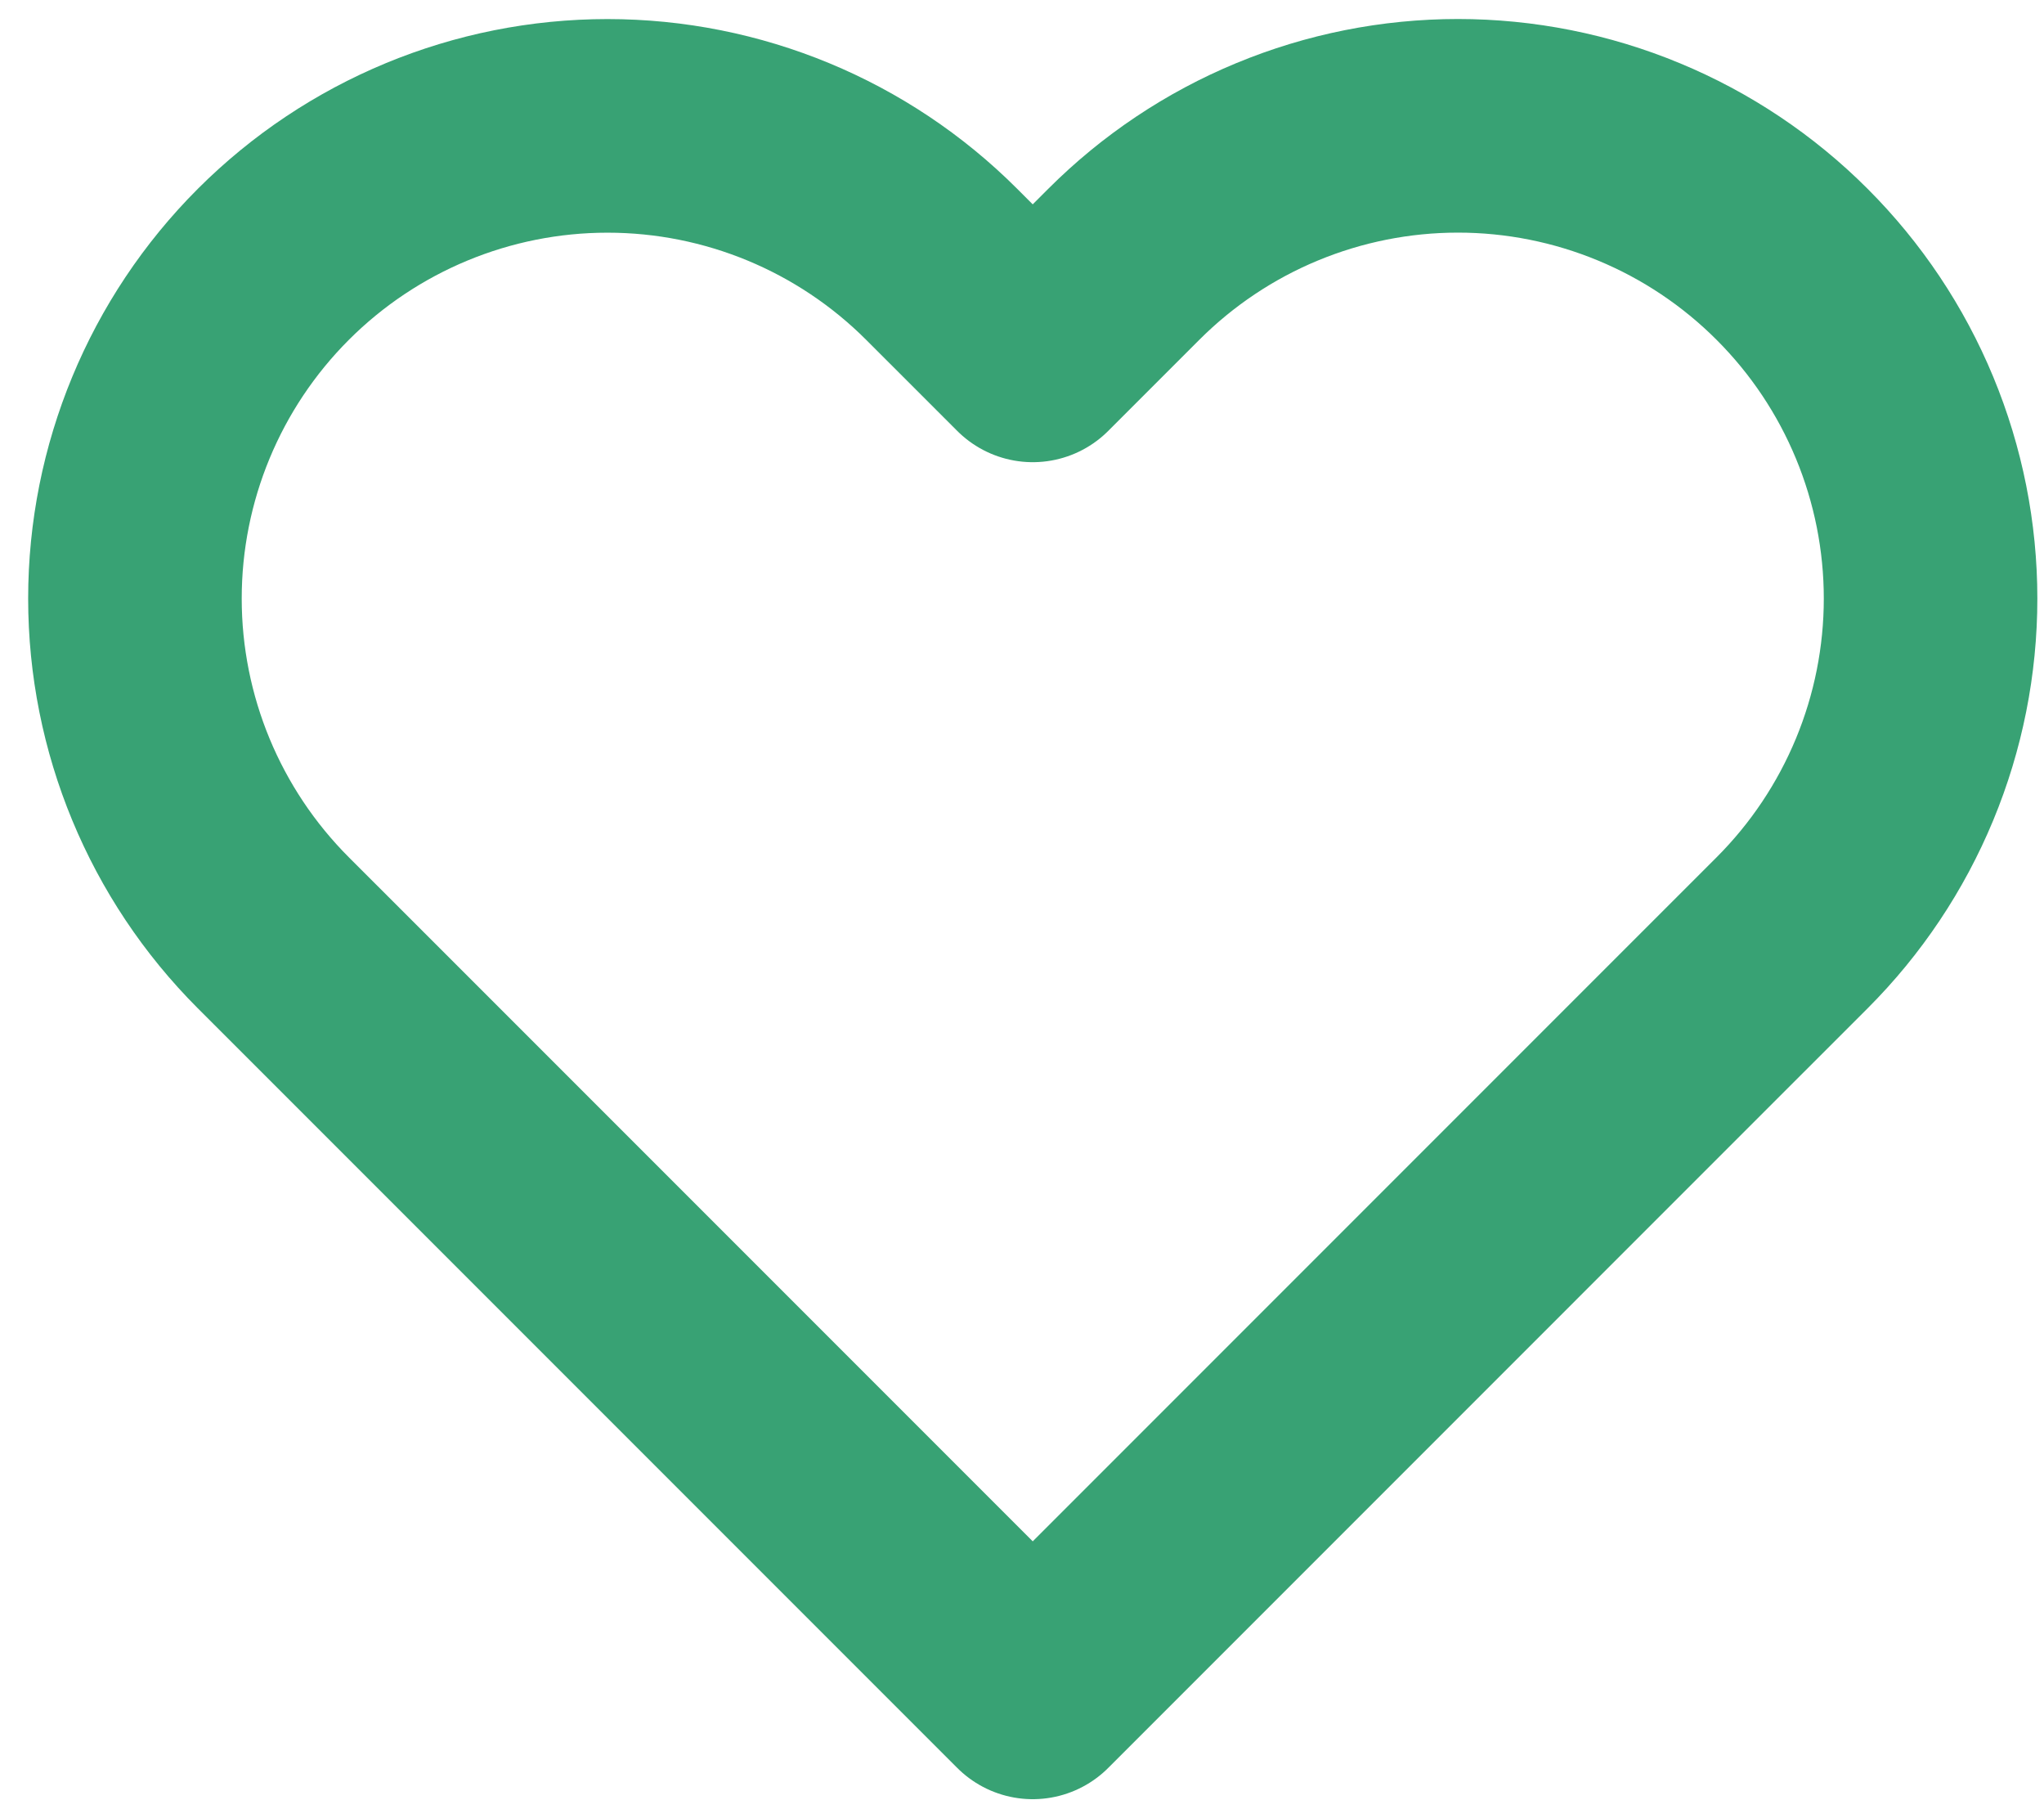 <?xml version="1.0" encoding="UTF-8"?> <svg xmlns="http://www.w3.org/2000/svg" width="67" height="59" viewBox="0 0 67 59" fill="none"><path d="M58.743 8.662C57.305 7.223 55.597 6.081 53.718 5.303C51.839 4.524 49.824 4.123 47.79 4.123C45.755 4.123 43.741 4.524 41.861 5.303C39.982 6.081 38.275 7.223 36.836 8.662L33.852 11.646L30.867 8.662C27.962 5.757 24.022 4.125 19.913 4.125C15.805 4.125 11.865 5.757 8.96 8.662C6.055 11.567 4.423 15.507 4.423 19.615C4.423 23.723 6.055 27.663 8.96 30.569L11.945 33.553L33.852 55.46L55.758 33.553L58.743 30.569C60.182 29.13 61.323 27.423 62.102 25.543C62.881 23.664 63.282 21.649 63.282 19.615C63.282 17.581 62.881 15.566 62.102 13.687C61.323 11.807 60.182 10.1 58.743 8.662Z" stroke="#38A274" stroke-width="7" stroke-linecap="round" stroke-linejoin="round"></path></svg> 